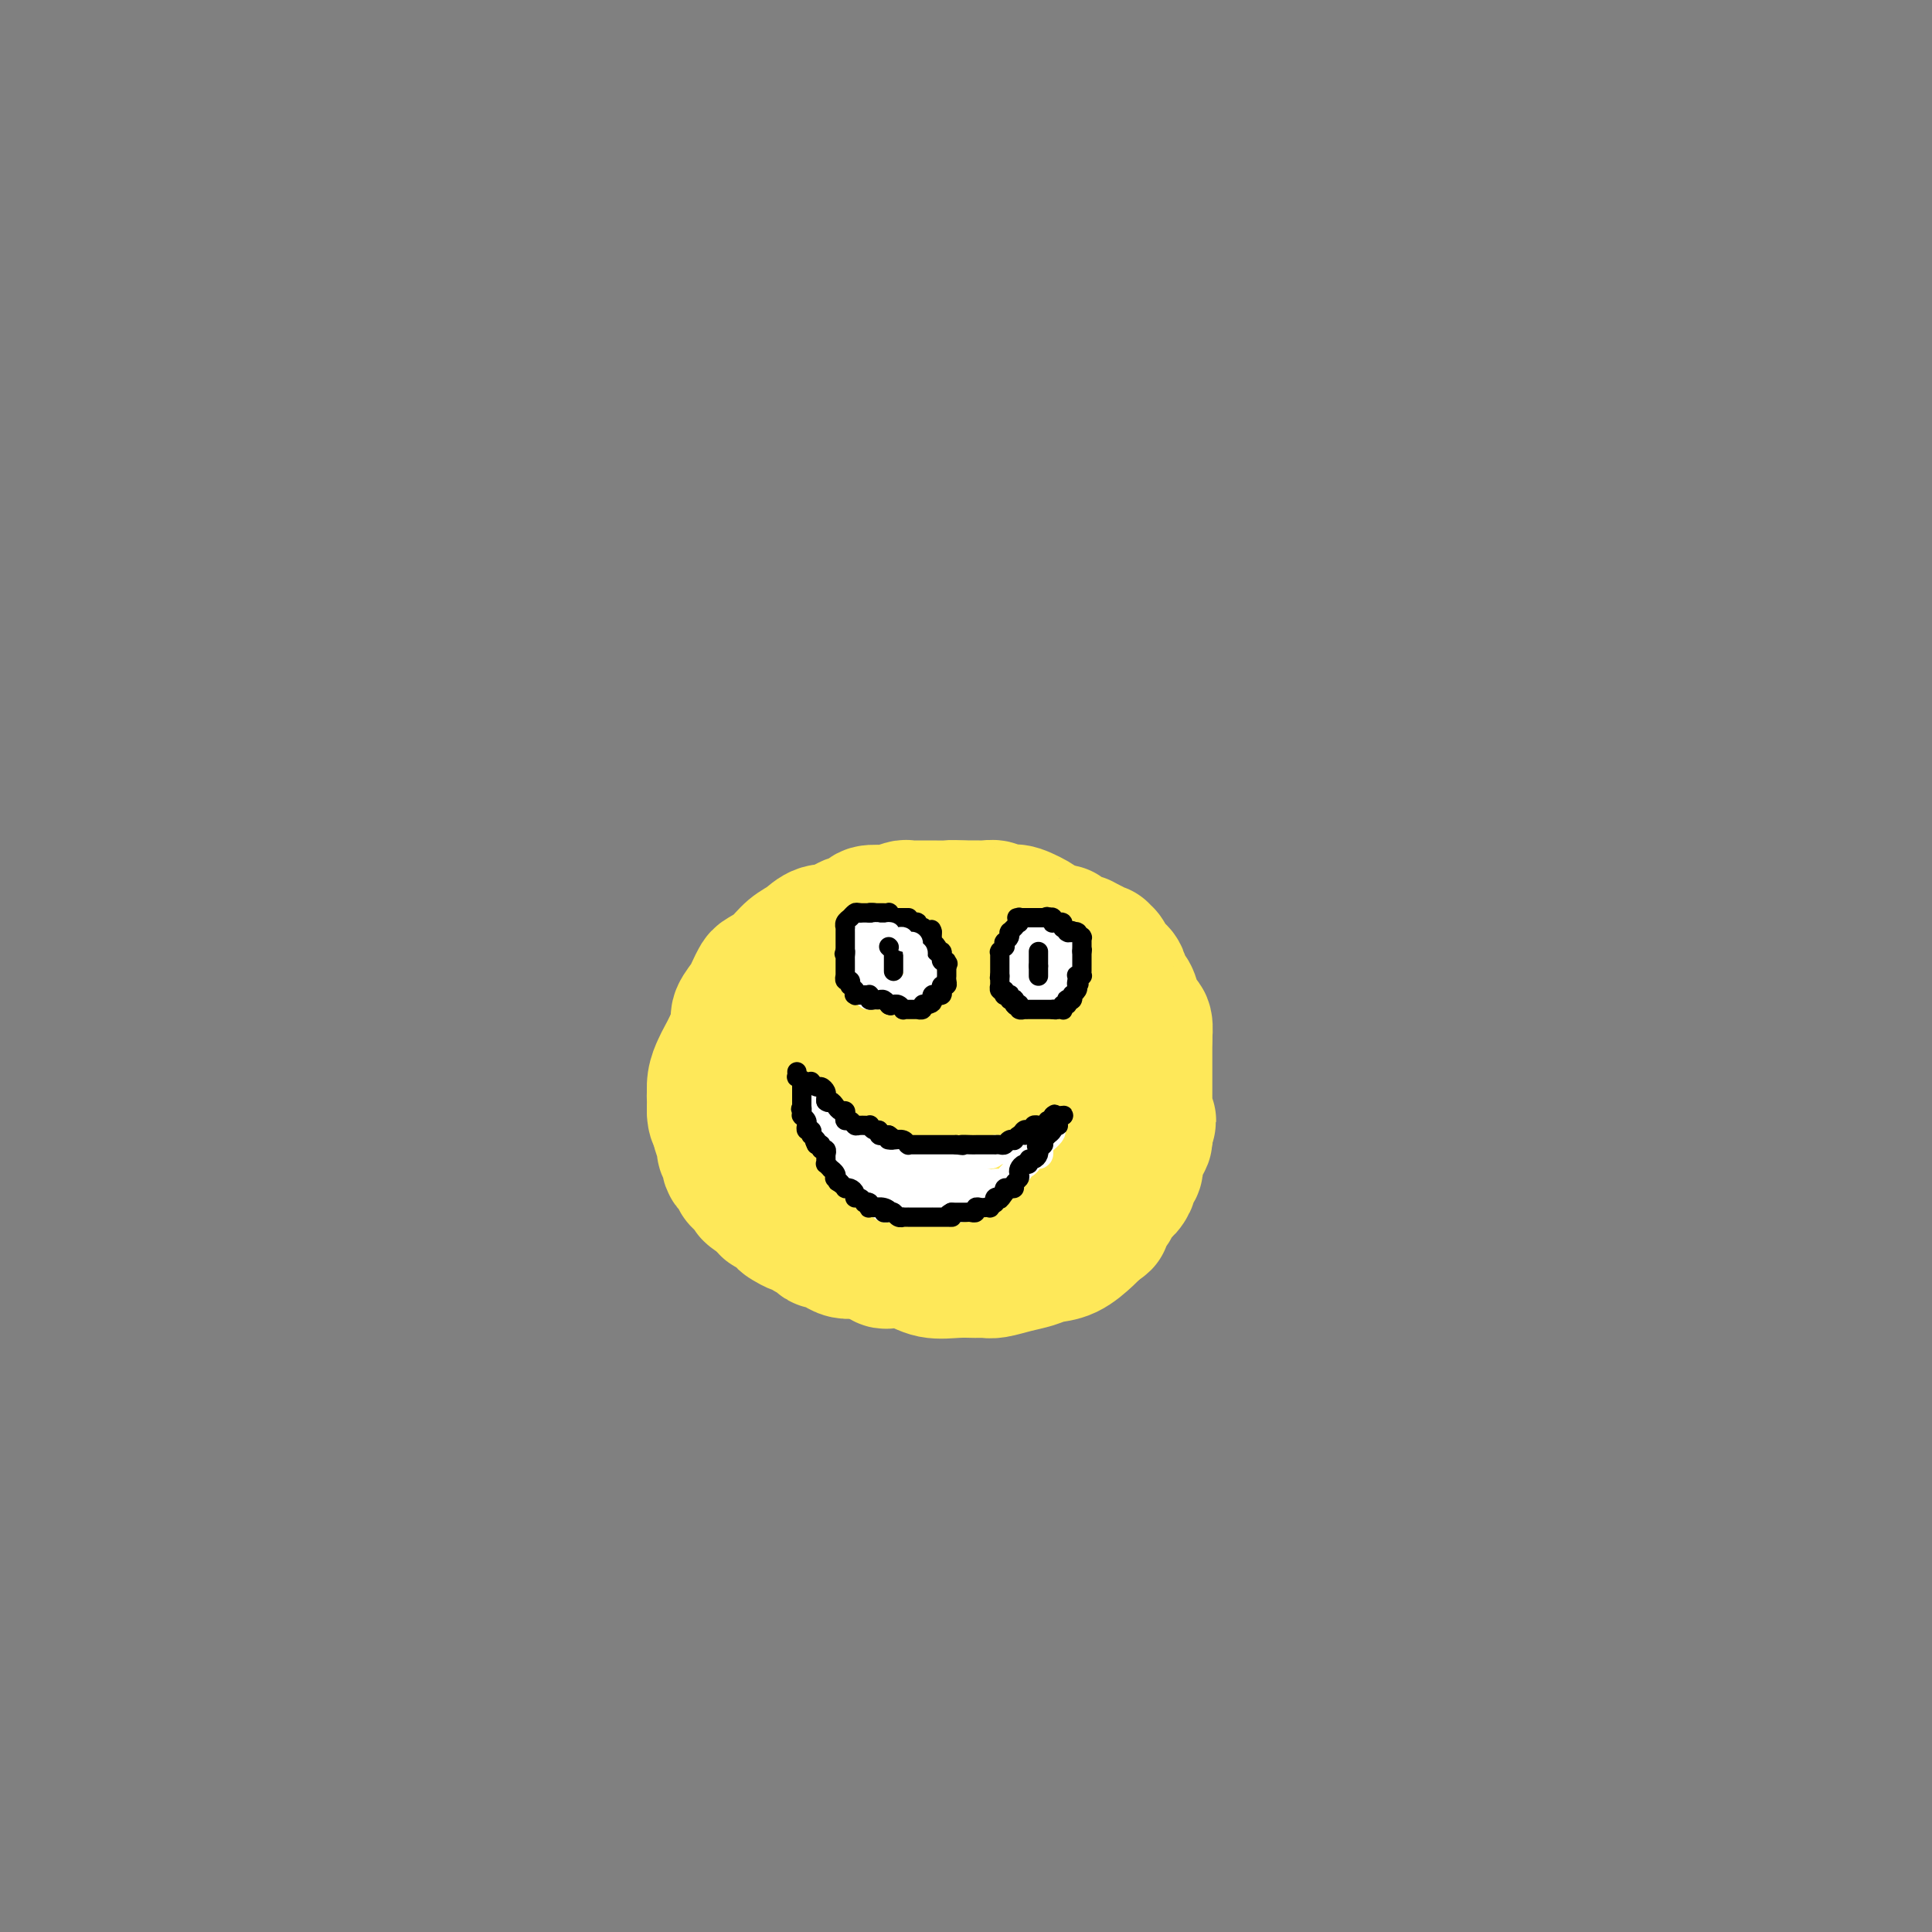 <svg viewBox='0 0 400 400' version='1.1' xmlns='http://www.w3.org/2000/svg' xmlns:xlink='http://www.w3.org/1999/xlink'><rect x="0" y="0" width="400" height="400" fill="#808080" stroke="none"/><g fill='none' stroke='#FEE859' stroke-width='28' stroke-linecap='round' stroke-linejoin='round'><path d='M184,196c0.031,0.003 0.063,0.007 0,0c-0.063,-0.007 -0.220,-0.024 -1,0c-0.780,0.024 -2.183,0.090 -3,0c-0.817,-0.090 -1.049,-0.336 -2,0c-0.951,0.336 -2.622,1.255 -4,2c-1.378,0.745 -2.463,1.316 -3,2c-0.537,0.684 -0.525,1.482 -1,2c-0.475,0.518 -1.435,0.755 -2,1c-0.565,0.245 -0.733,0.499 -1,1c-0.267,0.501 -0.634,1.251 -1,2'/><path d='M166,206c-1.350,1.530 -0.726,1.356 -1,2c-0.274,0.644 -1.446,2.107 -2,3c-0.554,0.893 -0.489,1.216 -1,2c-0.511,0.784 -1.598,2.029 -2,3c-0.402,0.971 -0.120,1.666 0,2c0.120,0.334 0.077,0.305 0,1c-0.077,0.695 -0.187,2.114 0,3c0.187,0.886 0.673,1.239 1,2c0.327,0.761 0.495,1.929 1,3c0.505,1.071 1.347,2.044 2,3c0.653,0.956 1.119,1.895 2,3c0.881,1.105 2.178,2.376 3,3c0.822,0.624 1.169,0.600 2,1c0.831,0.400 2.147,1.223 3,2c0.853,0.777 1.244,1.508 2,2c0.756,0.492 1.878,0.746 3,1'/><path d='M179,242c2.395,1.724 1.883,1.533 3,2c1.117,0.467 3.861,1.590 6,2c2.139,0.410 3.671,0.107 5,0c1.329,-0.107 2.453,-0.016 4,0c1.547,0.016 3.515,-0.041 5,0c1.485,0.041 2.485,0.181 4,0c1.515,-0.181 3.545,-0.682 5,-1c1.455,-0.318 2.335,-0.452 3,-1c0.665,-0.548 1.116,-1.509 2,-2c0.884,-0.491 2.201,-0.512 3,-1c0.799,-0.488 1.079,-1.444 2,-2c0.921,-0.556 2.482,-0.713 3,-1c0.518,-0.287 -0.005,-0.706 0,-1c0.005,-0.294 0.540,-0.464 1,-1c0.460,-0.536 0.846,-1.439 1,-2c0.154,-0.561 0.077,-0.781 0,-1'/><path d='M226,233c0.310,-0.970 0.086,-0.894 0,-1c-0.086,-0.106 -0.033,-0.395 0,-1c0.033,-0.605 0.048,-1.525 0,-2c-0.048,-0.475 -0.157,-0.504 0,-1c0.157,-0.496 0.580,-1.460 1,-3c0.420,-1.540 0.837,-3.657 1,-5c0.163,-1.343 0.073,-1.914 0,-2c-0.073,-0.086 -0.127,0.311 0,0c0.127,-0.311 0.437,-1.330 0,-2c-0.437,-0.670 -1.619,-0.991 -2,-1c-0.381,-0.009 0.038,0.293 0,0c-0.038,-0.293 -0.535,-1.181 -1,-2c-0.465,-0.819 -0.898,-1.570 -1,-2c-0.102,-0.430 0.126,-0.539 0,-1c-0.126,-0.461 -0.608,-1.275 -1,-2c-0.392,-0.725 -0.696,-1.363 -1,-2'/><path d='M222,206c-1.119,-1.747 -0.915,-1.116 -1,-1c-0.085,0.116 -0.459,-0.283 -1,-1c-0.541,-0.717 -1.248,-1.750 -2,-2c-0.752,-0.250 -1.549,0.285 -2,0c-0.451,-0.285 -0.557,-1.389 -1,-2c-0.443,-0.611 -1.222,-0.728 -2,-1c-0.778,-0.272 -1.555,-0.700 -2,-1c-0.445,-0.300 -0.557,-0.472 -1,-1c-0.443,-0.528 -1.216,-1.413 -2,-2c-0.784,-0.587 -1.579,-0.875 -2,-1c-0.421,-0.125 -0.469,-0.086 -1,0c-0.531,0.086 -1.546,0.219 -2,0c-0.454,-0.219 -0.349,-0.791 -1,-1c-0.651,-0.209 -2.060,-0.056 -3,0c-0.940,0.056 -1.411,0.016 -2,0c-0.589,-0.016 -1.294,-0.008 -2,0'/><path d='M195,193c-2.511,-0.309 -2.288,-0.082 -3,0c-0.712,0.082 -2.357,0.020 -4,0c-1.643,-0.020 -3.282,0.001 -5,0c-1.718,-0.001 -3.513,-0.023 -5,0c-1.487,0.023 -2.666,0.093 -4,0c-1.334,-0.093 -2.823,-0.347 -4,0c-1.177,0.347 -2.041,1.296 -3,2c-0.959,0.704 -2.011,1.161 -3,2c-0.989,0.839 -1.913,2.058 -3,3c-1.087,0.942 -2.338,1.607 -3,2c-0.662,0.393 -0.737,0.513 -1,1c-0.263,0.487 -0.714,1.340 -1,2c-0.286,0.660 -0.407,1.125 -1,2c-0.593,0.875 -1.660,2.159 -2,3c-0.340,0.841 0.046,1.240 0,2c-0.046,0.760 -0.523,1.880 -1,3'/><path d='M152,215c-1.337,2.832 -1.678,3.411 -2,4c-0.322,0.589 -0.623,1.187 -1,2c-0.377,0.813 -0.830,1.841 -1,3c-0.170,1.159 -0.056,2.450 0,3c0.056,0.550 0.055,0.359 0,1c-0.055,0.641 -0.165,2.115 0,3c0.165,0.885 0.606,1.182 1,2c0.394,0.818 0.742,2.158 1,3c0.258,0.842 0.425,1.185 1,2c0.575,0.815 1.558,2.101 2,3c0.442,0.899 0.344,1.410 1,2c0.656,0.590 2.065,1.257 3,2c0.935,0.743 1.395,1.560 2,2c0.605,0.440 1.355,0.503 2,1c0.645,0.497 1.184,1.428 2,2c0.816,0.572 1.908,0.786 3,1'/><path d='M166,251c2.656,2.212 2.797,2.742 4,3c1.203,0.258 3.468,0.245 5,1c1.532,0.755 2.331,2.279 3,3c0.669,0.721 1.208,0.638 3,1c1.792,0.362 4.837,1.169 7,2c2.163,0.831 3.446,1.688 5,2c1.554,0.312 3.381,0.081 5,0c1.619,-0.081 3.031,-0.010 4,0c0.969,0.010 1.493,-0.039 2,0c0.507,0.039 0.995,0.167 2,0c1.005,-0.167 2.528,-0.629 4,-1c1.472,-0.371 2.895,-0.652 4,-1c1.105,-0.348 1.894,-0.763 3,-1c1.106,-0.237 2.528,-0.294 4,-1c1.472,-0.706 2.992,-2.059 4,-3c1.008,-0.941 1.504,-1.471 2,-2'/><path d='M227,254c2.234,-1.316 1.320,-1.108 1,-1c-0.320,0.108 -0.045,0.114 0,0c0.045,-0.114 -0.139,-0.348 0,-1c0.139,-0.652 0.602,-1.723 1,-2c0.398,-0.277 0.733,0.238 1,0c0.267,-0.238 0.468,-1.229 1,-2c0.532,-0.771 1.397,-1.321 2,-2c0.603,-0.679 0.946,-1.486 1,-2c0.054,-0.514 -0.179,-0.736 0,-1c0.179,-0.264 0.770,-0.571 1,-1c0.230,-0.429 0.100,-0.979 0,-1c-0.100,-0.021 -0.170,0.489 0,0c0.170,-0.489 0.582,-1.976 1,-3c0.418,-1.024 0.843,-1.583 1,-2c0.157,-0.417 0.045,-0.690 0,-1c-0.045,-0.310 -0.022,-0.655 0,-1'/><path d='M237,234c1.547,-3.347 0.415,-1.714 0,-1c-0.415,0.714 -0.111,0.507 0,0c0.111,-0.507 0.030,-1.316 0,-2c-0.030,-0.684 -0.008,-1.244 0,-2c0.008,-0.756 0.002,-1.709 0,-2c-0.002,-0.291 -0.001,0.078 0,0c0.001,-0.078 0.000,-0.605 0,-1c-0.000,-0.395 -0.000,-0.659 0,-1c0.000,-0.341 0.000,-0.760 0,-1c-0.000,-0.240 -0.000,-0.303 0,-1c0.000,-0.697 0.000,-2.028 0,-3c-0.000,-0.972 -0.000,-1.584 0,-2c0.000,-0.416 0.000,-0.637 0,-1c-0.000,-0.363 -0.000,-0.867 0,-1c0.000,-0.133 0.000,0.105 0,0c-0.000,-0.105 -0.000,-0.552 0,-1'/><path d='M237,215c-0.013,-3.055 -0.045,-1.194 0,-1c0.045,0.194 0.167,-1.280 0,-2c-0.167,-0.720 -0.622,-0.687 -1,-1c-0.378,-0.313 -0.679,-0.973 -1,-2c-0.321,-1.027 -0.663,-2.422 -1,-3c-0.337,-0.578 -0.669,-0.340 -1,-1c-0.331,-0.660 -0.662,-2.218 -1,-3c-0.338,-0.782 -0.683,-0.788 -1,-1c-0.317,-0.212 -0.606,-0.632 -1,-1c-0.394,-0.368 -0.893,-0.686 -1,-1c-0.107,-0.314 0.179,-0.624 0,-1c-0.179,-0.376 -0.821,-0.819 -1,-1c-0.179,-0.181 0.107,-0.100 0,0c-0.107,0.100 -0.606,0.219 -1,0c-0.394,-0.219 -0.684,-0.777 -1,-1c-0.316,-0.223 -0.658,-0.112 -1,0'/><path d='M225,196c-1.277,-1.166 -0.970,-1.082 -1,-1c-0.030,0.082 -0.398,0.162 -1,0c-0.602,-0.162 -1.440,-0.567 -2,-1c-0.560,-0.433 -0.843,-0.894 -1,-1c-0.157,-0.106 -0.188,0.143 -1,0c-0.812,-0.143 -2.406,-0.680 -3,-1c-0.594,-0.320 -0.188,-0.425 -1,-1c-0.812,-0.575 -2.843,-1.622 -4,-2c-1.157,-0.378 -1.442,-0.087 -2,0c-0.558,0.087 -1.390,-0.029 -2,0c-0.610,0.029 -0.998,0.204 -1,0c-0.002,-0.204 0.381,-0.787 0,-1c-0.381,-0.213 -1.526,-0.057 -2,0c-0.474,0.057 -0.278,0.016 -1,0c-0.722,-0.016 -2.361,-0.008 -4,0'/><path d='M199,188c-2.384,-0.155 -2.345,-0.041 -3,0c-0.655,0.041 -2.005,0.010 -3,0c-0.995,-0.010 -1.637,0.001 -2,0c-0.363,-0.001 -0.448,-0.014 -1,0c-0.552,0.014 -1.570,0.056 -2,0c-0.430,-0.056 -0.270,-0.208 -1,0c-0.730,0.208 -2.350,0.777 -3,1c-0.650,0.223 -0.331,0.101 -1,0c-0.669,-0.101 -2.325,-0.182 -3,0c-0.675,0.182 -0.370,0.625 -1,1c-0.630,0.375 -2.196,0.682 -3,1c-0.804,0.318 -0.845,0.649 -1,1c-0.155,0.351 -0.423,0.723 -1,1c-0.577,0.277 -1.463,0.459 -2,1c-0.537,0.541 -0.725,1.440 -1,2c-0.275,0.560 -0.638,0.780 -1,1'/><path d='M170,197c-1.777,1.831 -1.221,2.409 -1,3c0.221,0.591 0.107,1.197 0,2c-0.107,0.803 -0.206,1.805 0,3c0.206,1.195 0.715,2.585 1,4c0.285,1.415 0.344,2.855 1,4c0.656,1.145 1.910,1.996 3,3c1.090,1.004 2.017,2.163 3,3c0.983,0.837 2.021,1.352 3,2c0.979,0.648 1.899,1.427 4,2c2.101,0.573 5.382,0.939 7,1c1.618,0.061 1.574,-0.182 3,0c1.426,0.182 4.321,0.789 6,1c1.679,0.211 2.141,0.026 3,0c0.859,-0.026 2.116,0.108 3,0c0.884,-0.108 1.395,-0.460 2,-1c0.605,-0.540 1.302,-1.270 2,-2'/><path d='M210,222c1.772,-0.864 1.200,-1.526 1,-2c-0.200,-0.474 -0.030,-0.762 0,-1c0.030,-0.238 -0.081,-0.427 0,-1c0.081,-0.573 0.354,-1.530 0,-2c-0.354,-0.470 -1.334,-0.452 -2,-1c-0.666,-0.548 -1.018,-1.662 -2,-2c-0.982,-0.338 -2.596,0.099 -4,0c-1.404,-0.099 -2.600,-0.733 -4,-1c-1.400,-0.267 -3.003,-0.165 -4,0c-0.997,0.165 -1.386,0.393 -2,1c-0.614,0.607 -1.452,1.591 -3,2c-1.548,0.409 -3.807,0.242 -6,1c-2.193,0.758 -4.320,2.440 -6,3c-1.680,0.560 -2.914,-0.003 -4,0c-1.086,0.003 -2.025,0.572 -3,1c-0.975,0.428 -1.988,0.714 -3,1'/><path d='M168,221c-5.162,1.814 -2.567,1.848 -2,2c0.567,0.152 -0.894,0.422 -2,1c-1.106,0.578 -1.855,1.464 -2,2c-0.145,0.536 0.316,0.721 0,1c-0.316,0.279 -1.409,0.652 -2,1c-0.591,0.348 -0.679,0.672 -1,1c-0.321,0.328 -0.874,0.662 -1,1c-0.126,0.338 0.176,0.682 0,1c-0.176,0.318 -0.831,0.610 -1,1c-0.169,0.390 0.147,0.878 0,1c-0.147,0.122 -0.757,-0.121 -1,0c-0.243,0.121 -0.117,0.607 0,1c0.117,0.393 0.227,0.693 0,1c-0.227,0.307 -0.792,0.621 -1,1c-0.208,0.379 -0.059,0.823 0,1c0.059,0.177 0.030,0.089 0,0'/><path d='M155,237c-2.010,2.653 -0.534,1.284 0,1c0.534,-0.284 0.128,0.516 0,1c-0.128,0.484 0.022,0.654 0,1c-0.022,0.346 -0.217,0.870 0,1c0.217,0.130 0.846,-0.133 1,0c0.154,0.133 -0.166,0.662 0,1c0.166,0.338 0.818,0.486 1,1c0.182,0.514 -0.106,1.395 0,2c0.106,0.605 0.607,0.935 1,1c0.393,0.065 0.678,-0.136 1,0c0.322,0.136 0.681,0.610 1,1c0.319,0.390 0.596,0.696 1,1c0.404,0.304 0.933,0.607 1,1c0.067,0.393 -0.328,0.875 0,1c0.328,0.125 1.379,-0.107 2,0c0.621,0.107 0.810,0.554 1,1'/><path d='M165,251c1.279,0.957 0.976,0.848 1,1c0.024,0.152 0.376,0.565 1,1c0.624,0.435 1.519,0.891 2,1c0.481,0.109 0.546,-0.128 1,0c0.454,0.128 1.295,0.622 2,1c0.705,0.378 1.273,0.641 2,1c0.727,0.359 1.613,0.813 2,1c0.387,0.187 0.274,0.106 1,0c0.726,-0.106 2.291,-0.239 3,0c0.709,0.239 0.562,0.849 1,1c0.438,0.151 1.462,-0.156 2,0c0.538,0.156 0.592,0.774 1,1c0.408,0.226 1.171,0.061 2,0c0.829,-0.061 1.723,-0.016 2,0c0.277,0.016 -0.064,0.005 0,0c0.064,-0.005 0.532,-0.002 1,0'/><path d='M189,259c3.729,1.177 1.052,0.118 0,0c-1.052,-0.118 -0.477,0.704 0,1c0.477,0.296 0.857,0.065 1,0c0.143,-0.065 0.051,0.035 0,0c-0.051,-0.035 -0.059,-0.206 0,0c0.059,0.206 0.185,0.787 0,1c-0.185,0.213 -0.679,0.057 -1,0c-0.321,-0.057 -0.467,-0.014 -1,0c-0.533,0.014 -1.452,-0.000 -2,0c-0.548,0.000 -0.724,0.015 -1,0c-0.276,-0.015 -0.651,-0.060 -1,0c-0.349,0.060 -0.671,0.226 -1,0c-0.329,-0.226 -0.666,-0.844 -1,-1c-0.334,-0.156 -0.667,0.150 -1,0c-0.333,-0.150 -0.667,-0.757 -1,-1c-0.333,-0.243 -0.667,-0.121 -1,0'/><path d='M179,259c-1.903,-0.012 -1.662,-0.041 -2,0c-0.338,0.041 -1.255,0.151 -2,0c-0.745,-0.151 -1.316,-0.565 -2,-1c-0.684,-0.435 -1.479,-0.891 -2,-1c-0.521,-0.109 -0.769,0.129 -1,0c-0.231,-0.129 -0.447,-0.626 -1,-1c-0.553,-0.374 -1.443,-0.624 -2,-1c-0.557,-0.376 -0.779,-0.879 -1,-1c-0.221,-0.121 -0.440,0.139 -1,0c-0.560,-0.139 -1.461,-0.677 -2,-1c-0.539,-0.323 -0.717,-0.429 -1,-1c-0.283,-0.571 -0.670,-1.606 -1,-2c-0.330,-0.394 -0.604,-0.147 -1,0c-0.396,0.147 -0.914,0.193 -1,0c-0.086,-0.193 0.261,-0.627 0,-1c-0.261,-0.373 -1.131,-0.687 -2,-1'/><path d='M157,248c-3.339,-1.945 -0.687,-1.309 0,-1c0.687,0.309 -0.590,0.290 -1,0c-0.410,-0.290 0.049,-0.851 0,-1c-0.049,-0.149 -0.604,0.115 -1,0c-0.396,-0.115 -0.632,-0.608 -1,-1c-0.368,-0.392 -0.868,-0.681 -1,-1c-0.132,-0.319 0.104,-0.667 0,-1c-0.104,-0.333 -0.549,-0.650 -1,-1c-0.451,-0.350 -0.909,-0.731 -1,-1c-0.091,-0.269 0.186,-0.425 0,-1c-0.186,-0.575 -0.834,-1.568 -1,-2c-0.166,-0.432 0.152,-0.304 0,-1c-0.152,-0.696 -0.773,-2.218 -1,-3c-0.227,-0.782 -0.061,-0.826 0,-1c0.061,-0.174 0.017,-0.478 0,-1c-0.017,-0.522 -0.009,-1.261 0,-2'/><path d='M149,230c-0.536,-1.576 -0.875,-0.016 -1,0c-0.125,0.016 -0.034,-1.513 0,-2c0.034,-0.487 0.013,0.069 0,0c-0.013,-0.069 -0.017,-0.764 0,-1c0.017,-0.236 0.056,-0.012 0,0c-0.056,0.012 -0.207,-0.189 0,0c0.207,0.189 0.774,0.768 1,1c0.226,0.232 0.113,0.116 0,0'/></g>
<g fill='none' stroke='#FFFFFF' stroke-width='6' stroke-linecap='round' stroke-linejoin='round'><path d='M173,233c-0.104,0.016 -0.208,0.033 0,0c0.208,-0.033 0.727,-0.115 1,0c0.273,0.115 0.300,0.426 1,1c0.700,0.574 2.074,1.412 3,2c0.926,0.588 1.403,0.928 2,1c0.597,0.072 1.313,-0.122 2,0c0.687,0.122 1.343,0.561 2,1'/><path d='M184,238c1.613,1.016 0.146,1.057 0,1c-0.146,-0.057 1.030,-0.211 2,0c0.970,0.211 1.735,0.789 2,1c0.265,0.211 0.029,0.057 0,0c-0.029,-0.057 0.148,-0.015 1,0c0.852,0.015 2.379,0.004 3,0c0.621,-0.004 0.336,-0.001 1,0c0.664,0.001 2.276,0.001 3,0c0.724,-0.001 0.560,-0.004 1,0c0.440,0.004 1.484,0.016 2,0c0.516,-0.016 0.506,-0.060 1,0c0.494,0.060 1.493,0.222 2,0c0.507,-0.222 0.521,-0.829 1,-1c0.479,-0.171 1.423,0.094 2,0c0.577,-0.094 0.789,-0.547 1,-1'/><path d='M206,238c3.743,0.059 2.102,0.208 2,0c-0.102,-0.208 1.335,-0.773 2,-1c0.665,-0.227 0.557,-0.118 1,0c0.443,0.118 1.438,0.243 2,0c0.562,-0.243 0.690,-0.853 1,-1c0.310,-0.147 0.800,0.171 1,0c0.200,-0.171 0.110,-0.830 0,-1c-0.110,-0.170 -0.240,0.151 0,0c0.240,-0.151 0.849,-0.772 1,-1c0.151,-0.228 -0.155,-0.061 0,0c0.155,0.061 0.773,0.016 1,0c0.227,-0.016 0.065,-0.005 0,0c-0.065,0.005 -0.032,0.002 0,0'/><path d='M217,234c1.536,-0.230 -0.123,1.196 -1,2c-0.877,0.804 -0.970,0.985 -1,1c-0.030,0.015 0.003,-0.137 0,0c-0.003,0.137 -0.042,0.562 0,1c0.042,0.438 0.165,0.887 0,1c-0.165,0.113 -0.618,-0.110 -1,0c-0.382,0.110 -0.694,0.554 -1,1c-0.306,0.446 -0.607,0.893 -1,1c-0.393,0.107 -0.877,-0.125 -1,0c-0.123,0.125 0.117,0.607 0,1c-0.117,0.393 -0.591,0.697 -1,1c-0.409,0.303 -0.753,0.606 -1,1c-0.247,0.394 -0.396,0.879 -1,1c-0.604,0.121 -1.663,-0.121 -2,0c-0.337,0.121 0.046,0.606 0,1c-0.046,0.394 -0.523,0.697 -1,1'/><path d='M205,247c-2.241,2.255 -1.842,1.393 -2,1c-0.158,-0.393 -0.873,-0.315 -1,0c-0.127,0.315 0.335,0.869 0,1c-0.335,0.131 -1.468,-0.161 -2,0c-0.532,0.161 -0.462,0.775 -1,1c-0.538,0.225 -1.684,0.060 -2,0c-0.316,-0.060 0.200,-0.016 0,0c-0.200,0.016 -1.114,0.004 -2,0c-0.886,-0.004 -1.743,-0.001 -2,0c-0.257,0.001 0.086,0.000 0,0c-0.086,-0.000 -0.601,-0.000 -1,0c-0.399,0.000 -0.681,0.000 -1,0c-0.319,-0.000 -0.673,-0.000 -1,0c-0.327,0.000 -0.626,0.000 -1,0c-0.374,-0.000 -0.821,-0.000 -1,0c-0.179,0.000 -0.089,0.000 0,0'/><path d='M188,250c-2.808,0.464 -1.330,0.126 -1,0c0.330,-0.126 -0.490,-0.038 -1,0c-0.510,0.038 -0.710,0.025 -1,0c-0.290,-0.025 -0.669,-0.062 -1,0c-0.331,0.062 -0.614,0.223 -1,0c-0.386,-0.223 -0.874,-0.829 -1,-1c-0.126,-0.171 0.111,0.094 0,0c-0.111,-0.094 -0.569,-0.547 -1,-1c-0.431,-0.453 -0.836,-0.906 -1,-1c-0.164,-0.094 -0.086,0.172 0,0c0.086,-0.172 0.182,-0.781 0,-1c-0.182,-0.219 -0.640,-0.048 -1,0c-0.360,0.048 -0.622,-0.028 -1,0c-0.378,0.028 -0.871,0.162 -1,0c-0.129,-0.162 0.106,-0.618 0,-1c-0.106,-0.382 -0.553,-0.691 -1,-1'/><path d='M176,244c-1.795,-0.879 -0.284,-0.078 0,0c0.284,0.078 -0.660,-0.567 -1,-1c-0.340,-0.433 -0.077,-0.652 0,-1c0.077,-0.348 -0.031,-0.824 0,-1c0.031,-0.176 0.201,-0.051 0,0c-0.201,0.051 -0.772,0.028 -1,0c-0.228,-0.028 -0.114,-0.063 0,0c0.114,0.063 0.228,0.223 0,0c-0.228,-0.223 -0.797,-0.829 -1,-1c-0.203,-0.171 -0.040,0.094 0,0c0.040,-0.094 -0.042,-0.546 0,-1c0.042,-0.454 0.207,-0.909 0,-1c-0.207,-0.091 -0.788,0.182 -1,0c-0.212,-0.182 -0.057,-0.818 0,-1c0.057,-0.182 0.016,0.091 0,0c-0.016,-0.091 -0.008,-0.545 0,-1'/><path d='M172,236c-0.614,-1.177 -0.151,-0.118 0,0c0.151,0.118 -0.012,-0.704 0,-1c0.012,-0.296 0.199,-0.066 0,0c-0.199,0.066 -0.785,-0.032 -1,0c-0.215,0.032 -0.059,0.194 0,0c0.059,-0.194 0.019,-0.745 0,-1c-0.019,-0.255 -0.019,-0.213 0,0c0.019,0.213 0.057,0.597 0,1c-0.057,0.403 -0.207,0.826 0,1c0.207,0.174 0.773,0.099 1,0c0.227,-0.099 0.116,-0.223 0,0c-0.116,0.223 -0.237,0.792 0,1c0.237,0.208 0.833,0.056 1,0c0.167,-0.056 -0.095,-0.016 0,0c0.095,0.016 0.548,0.008 1,0'/><path d='M174,237c0.249,0.316 -0.129,0.607 0,1c0.129,0.393 0.766,0.889 1,1c0.234,0.111 0.067,-0.163 0,0c-0.067,0.163 -0.032,0.761 0,1c0.032,0.239 0.060,0.117 0,0c-0.060,-0.117 -0.209,-0.229 0,0c0.209,0.229 0.777,0.797 1,1c0.223,0.203 0.101,0.039 0,0c-0.101,-0.039 -0.182,0.046 0,0c0.182,-0.046 0.626,-0.223 1,0c0.374,0.223 0.677,0.847 1,1c0.323,0.153 0.667,-0.166 1,0c0.333,0.166 0.656,0.818 1,1c0.344,0.182 0.708,-0.105 1,0c0.292,0.105 0.512,0.601 1,1c0.488,0.399 1.244,0.699 2,1'/><path d='M184,245c1.460,1.177 0.110,0.119 0,0c-0.110,-0.119 1.021,0.700 2,1c0.979,0.300 1.807,0.080 2,0c0.193,-0.080 -0.250,-0.022 0,0c0.250,0.022 1.193,0.006 2,0c0.807,-0.006 1.477,-0.002 2,0c0.523,0.002 0.900,0.000 1,0c0.100,-0.000 -0.075,-0.000 0,0c0.075,0.000 0.400,0.000 1,0c0.600,-0.000 1.474,-0.000 2,0c0.526,0.000 0.704,0.000 1,0c0.296,-0.000 0.709,-0.000 1,0c0.291,0.000 0.459,0.000 1,0c0.541,-0.000 1.453,-0.000 2,0c0.547,0.000 0.728,0.000 1,0c0.272,-0.000 0.636,-0.000 1,0'/><path d='M203,246c3.166,0.159 1.580,0.057 1,0c-0.580,-0.057 -0.156,-0.068 0,0c0.156,0.068 0.042,0.214 0,0c-0.042,-0.214 -0.014,-0.789 0,-1c0.014,-0.211 0.013,-0.056 0,0c-0.013,0.056 -0.037,0.015 0,0c0.037,-0.015 0.133,-0.004 0,0c-0.133,0.004 -0.497,0.001 -1,0c-0.503,-0.001 -1.144,-0.000 -2,0c-0.856,0.000 -1.928,0.000 -3,0'/><path d='M198,245c-1.352,-0.091 -2.231,0.183 -3,0c-0.769,-0.183 -1.428,-0.823 -2,-1c-0.572,-0.177 -1.057,0.110 -2,0c-0.943,-0.110 -2.344,-0.618 -3,-1c-0.656,-0.382 -0.567,-0.639 -1,-1c-0.433,-0.361 -1.386,-0.828 -2,-1c-0.614,-0.172 -0.887,-0.050 -1,0c-0.113,0.050 -0.067,0.029 0,0c0.067,-0.029 0.154,-0.064 0,0c-0.154,0.064 -0.549,0.228 -1,0c-0.451,-0.228 -0.956,-0.849 -1,-1c-0.044,-0.151 0.375,0.167 0,0c-0.375,-0.167 -1.544,-0.818 -2,-1c-0.456,-0.182 -0.200,0.105 0,0c0.200,-0.105 0.343,-0.601 0,-1c-0.343,-0.399 -1.171,-0.699 -2,-1'/><path d='M178,237c-3.196,-1.189 -1.185,-0.160 -1,0c0.185,0.160 -1.457,-0.549 -2,-1c-0.543,-0.451 0.012,-0.643 0,-1c-0.012,-0.357 -0.591,-0.880 -1,-1c-0.409,-0.120 -0.649,0.164 -1,0c-0.351,-0.164 -0.812,-0.776 -1,-1c-0.188,-0.224 -0.103,-0.059 0,0c0.103,0.059 0.223,0.012 0,0c-0.223,-0.012 -0.791,0.012 -1,0c-0.209,-0.012 -0.060,-0.058 0,0c0.060,0.058 0.031,0.222 0,0c-0.031,-0.222 -0.064,-0.830 0,-1c0.064,-0.170 0.223,0.099 0,0c-0.223,-0.099 -0.829,-0.565 -1,-1c-0.171,-0.435 0.094,-0.839 0,-1c-0.094,-0.161 -0.547,-0.081 -1,0'/><path d='M169,230c-1.392,-1.021 -0.373,-0.074 0,0c0.373,0.074 0.100,-0.726 0,-1c-0.100,-0.274 -0.027,-0.022 0,0c0.027,0.022 0.007,-0.186 0,0c-0.007,0.186 -0.002,0.768 0,1c0.002,0.232 0.001,0.116 0,0'/><path d='M180,194c-0.423,0.052 -0.845,0.104 -1,0c-0.155,-0.104 -0.041,-0.365 0,0c0.041,0.365 0.011,1.355 0,2c-0.011,0.645 -0.003,0.946 0,1c0.003,0.054 0.001,-0.139 0,0c-0.001,0.139 -0.000,0.611 0,1c0.000,0.389 0.000,0.694 0,1'/><path d='M179,199c-0.155,0.956 -0.041,0.848 0,1c0.041,0.152 0.010,0.566 0,1c-0.010,0.434 0.001,0.890 0,1c-0.001,0.110 -0.014,-0.124 0,0c0.014,0.124 0.056,0.608 0,1c-0.056,0.392 -0.208,0.694 0,1c0.208,0.306 0.777,0.618 1,1c0.223,0.382 0.101,0.834 0,1c-0.101,0.166 -0.181,0.044 0,0c0.181,-0.044 0.622,-0.012 1,0c0.378,0.012 0.693,0.003 1,0c0.307,-0.003 0.607,-0.001 1,0c0.393,0.001 0.878,0.000 1,0c0.122,-0.000 -0.121,-0.000 0,0c0.121,0.000 0.606,0.000 1,0c0.394,-0.000 0.697,-0.000 1,0'/><path d='M186,206c1.095,0.158 0.832,0.053 1,0c0.168,-0.053 0.767,-0.056 1,0c0.233,0.056 0.100,0.169 0,0c-0.100,-0.169 -0.167,-0.619 0,-1c0.167,-0.381 0.566,-0.692 1,-1c0.434,-0.308 0.901,-0.611 1,-1c0.099,-0.389 -0.170,-0.863 0,-1c0.170,-0.137 0.778,0.065 1,0c0.222,-0.065 0.059,-0.396 0,-1c-0.059,-0.604 -0.015,-1.480 0,-2c0.015,-0.520 0.001,-0.683 0,-1c-0.001,-0.317 0.011,-0.789 0,-1c-0.011,-0.211 -0.044,-0.160 0,0c0.044,0.160 0.166,0.428 0,0c-0.166,-0.428 -0.619,-1.551 -1,-2c-0.381,-0.449 -0.691,-0.225 -1,0'/><path d='M189,195c-0.245,-1.325 0.141,-1.139 0,-1c-0.141,0.139 -0.811,0.230 -1,0c-0.189,-0.230 0.103,-0.779 0,-1c-0.103,-0.221 -0.602,-0.112 -1,0c-0.398,0.112 -0.694,0.226 -1,0c-0.306,-0.226 -0.621,-0.793 -1,-1c-0.379,-0.207 -0.823,-0.056 -1,0c-0.177,0.056 -0.089,0.015 0,0c0.089,-0.015 0.178,-0.004 0,0c-0.178,0.004 -0.622,0.000 -1,0c-0.378,-0.000 -0.690,0.004 -1,0c-0.310,-0.004 -0.619,-0.015 -1,0c-0.381,0.015 -0.834,0.056 -1,0c-0.166,-0.056 -0.045,-0.207 0,0c0.045,0.207 0.013,0.774 0,1c-0.013,0.226 -0.006,0.113 0,0'/><path d='M180,193c-1.388,-0.148 -0.358,0.481 0,1c0.358,0.519 0.043,0.928 0,1c-0.043,0.072 0.185,-0.192 0,0c-0.185,0.192 -0.783,0.840 -1,1c-0.217,0.160 -0.055,-0.168 0,0c0.055,0.168 0.001,0.833 0,1c-0.001,0.167 0.052,-0.165 0,0c-0.052,0.165 -0.207,0.828 0,1c0.207,0.172 0.778,-0.146 1,0c0.222,0.146 0.097,0.757 0,1c-0.097,0.243 -0.166,0.118 0,0c0.166,-0.118 0.567,-0.228 1,0c0.433,0.228 0.900,0.793 1,1c0.100,0.207 -0.165,0.056 0,0c0.165,-0.056 0.762,-0.016 1,0c0.238,0.016 0.119,0.008 0,0'/><path d='M183,200c0.686,1.088 0.902,0.307 1,0c0.098,-0.307 0.079,-0.139 0,0c-0.079,0.139 -0.217,0.248 0,0c0.217,-0.248 0.790,-0.855 1,-1c0.210,-0.145 0.056,0.171 0,0c-0.056,-0.171 -0.015,-0.831 0,-1c0.015,-0.169 0.004,0.151 0,0c-0.004,-0.151 -0.001,-0.772 0,-1c0.001,-0.228 0.000,-0.061 0,0c-0.000,0.061 -0.000,0.016 0,0c0.000,-0.016 0.000,-0.005 0,0c-0.000,0.005 -0.000,0.002 0,0'/><path d='M211,194c-0.000,-0.051 -0.000,-0.102 0,0c0.000,0.102 0.001,0.356 0,1c-0.001,0.644 -0.003,1.678 0,2c0.003,0.322 0.011,-0.068 0,0c-0.011,0.068 -0.041,0.595 0,1c0.041,0.405 0.155,0.687 0,1c-0.155,0.313 -0.577,0.656 -1,1'/><path d='M210,200c-0.155,0.885 -0.041,0.096 0,0c0.041,-0.096 0.011,0.500 0,1c-0.011,0.500 -0.003,0.904 0,1c0.003,0.096 -0.000,-0.115 0,0c0.000,0.115 0.004,0.556 0,1c-0.004,0.444 -0.015,0.889 0,1c0.015,0.111 0.057,-0.114 0,0c-0.057,0.114 -0.212,0.566 0,1c0.212,0.434 0.792,0.848 1,1c0.208,0.152 0.046,0.041 0,0c-0.046,-0.041 0.025,-0.011 0,0c-0.025,0.011 -0.148,0.003 0,0c0.148,-0.003 0.565,-0.001 1,0c0.435,0.001 0.886,0.000 1,0c0.114,-0.000 -0.110,-0.000 0,0c0.110,0.000 0.555,0.000 1,0'/><path d='M214,206c0.846,0.928 0.962,0.249 1,0c0.038,-0.249 -0.001,-0.067 0,0c0.001,0.067 0.042,0.019 0,0c-0.042,-0.019 -0.166,-0.009 0,0c0.166,0.009 0.623,0.016 1,0c0.377,-0.016 0.675,-0.056 1,0c0.325,0.056 0.676,0.209 1,0c0.324,-0.209 0.622,-0.778 1,-1c0.378,-0.222 0.837,-0.097 1,0c0.163,0.097 0.030,0.166 0,0c-0.030,-0.166 0.045,-0.565 0,-1c-0.045,-0.435 -0.208,-0.904 0,-1c0.208,-0.096 0.788,0.180 1,0c0.212,-0.180 0.057,-0.818 0,-1c-0.057,-0.182 -0.016,0.091 0,0c0.016,-0.091 0.008,-0.545 0,-1'/><path d='M221,201c0.155,-0.782 0.041,-0.735 0,-1c-0.041,-0.265 -0.010,-0.840 0,-1c0.010,-0.160 -0.001,0.097 0,0c0.001,-0.097 0.014,-0.547 0,-1c-0.014,-0.453 -0.056,-0.909 0,-1c0.056,-0.091 0.208,0.183 0,0c-0.208,-0.183 -0.778,-0.823 -1,-1c-0.222,-0.177 -0.097,0.110 0,0c0.097,-0.110 0.167,-0.618 0,-1c-0.167,-0.382 -0.571,-0.638 -1,-1c-0.429,-0.362 -0.885,-0.829 -1,-1c-0.115,-0.171 0.110,-0.046 0,0c-0.110,0.046 -0.555,0.012 -1,0c-0.445,-0.012 -0.889,-0.003 -1,0c-0.111,0.003 0.111,0.001 0,0c-0.111,-0.001 -0.556,-0.000 -1,0'/><path d='M215,193c-0.785,-0.292 -0.248,-0.022 0,0c0.248,0.022 0.207,-0.204 0,0c-0.207,0.204 -0.581,0.839 -1,1c-0.419,0.161 -0.883,-0.150 -1,0c-0.117,0.150 0.112,0.762 0,1c-0.112,0.238 -0.566,0.101 -1,0c-0.434,-0.101 -0.848,-0.168 -1,0c-0.152,0.168 -0.041,0.571 0,1c0.041,0.429 0.011,0.884 0,1c-0.011,0.116 -0.003,-0.109 0,0c0.003,0.109 0.001,0.550 0,1c-0.001,0.450 -0.000,0.908 0,1c0.000,0.092 0.000,-0.181 0,0c-0.000,0.181 -0.000,0.818 0,1c0.000,0.182 0.000,-0.091 0,0c-0.000,0.091 -0.000,0.545 0,1'/><path d='M211,201c-0.666,1.177 -0.333,0.119 0,0c0.333,-0.119 0.664,0.700 1,1c0.336,0.300 0.678,0.080 1,0c0.322,-0.080 0.625,-0.022 1,0c0.375,0.022 0.822,0.007 1,0c0.178,-0.007 0.086,-0.005 0,0c-0.086,0.005 -0.167,0.013 0,0c0.167,-0.013 0.581,-0.046 1,0c0.419,0.046 0.844,0.171 1,0c0.156,-0.171 0.042,-0.638 0,-1c-0.042,-0.362 -0.011,-0.619 0,-1c0.011,-0.381 0.003,-0.887 0,-1c-0.003,-0.113 -0.001,0.165 0,0c0.001,-0.165 0.000,-0.775 0,-1c-0.000,-0.225 -0.000,-0.064 0,0c0.000,0.064 0.000,0.032 0,0'/><path d='M217,198c0.000,-0.558 0.000,0.046 0,0c0.000,-0.046 0.000,-0.743 0,-1c0.000,-0.257 0.000,-0.073 0,0c-0.000,0.073 0.000,0.037 0,0'/></g>
<g fill='none' stroke='#000000' stroke-width='4' stroke-linecap='round' stroke-linejoin='round'><path d='M185,201c0.000,0.092 0.000,0.183 0,0c0.000,-0.183 0.000,-0.641 0,-1c-0.000,-0.359 0.000,-0.618 0,-1c0.000,-0.382 0.000,-0.886 0,-1c0.000,-0.114 0.000,0.162 0,0c0.000,-0.162 -0.000,-0.760 0,-1c0.000,-0.240 0.000,-0.120 0,0'/><path d='M185,197c0.000,-0.619 0.000,-0.166 0,0c-0.000,0.166 0.000,0.044 0,0c0.000,-0.044 0.000,-0.012 0,0c0.000,0.012 0.000,0.003 0,0c0.000,-0.003 0.000,-0.002 0,0'/><path d='M215,202c0.000,-0.002 0.000,-0.005 0,0c0.000,0.005 -0.000,0.016 0,0c0.000,-0.016 0.000,-0.060 0,0c-0.000,0.060 0.000,0.222 0,0c0.000,-0.222 0.000,-0.829 0,-1c0.000,-0.171 0.000,0.094 0,0c-0.000,-0.094 0.000,-0.547 0,-1'/><path d='M215,200c0.000,-0.248 -0.000,0.131 0,0c0.000,-0.131 0.000,-0.771 0,-1c-0.000,-0.229 0.000,-0.047 0,0c0.000,0.047 0.000,-0.040 0,0c0.000,0.040 0.000,0.207 0,0c-0.000,-0.207 0.000,-0.786 0,-1c0.000,-0.214 -0.000,-0.061 0,0c0.000,0.061 0.000,0.030 0,0c0.000,-0.030 0.000,-0.060 0,0c0.000,0.060 0.000,0.208 0,0c0.000,-0.208 0.000,-0.774 0,-1c-0.000,-0.226 0.000,-0.113 0,0'/><path d='M168,224c-0.007,-0.009 -0.013,-0.017 0,0c0.013,0.017 0.046,0.060 0,0c-0.046,-0.060 -0.170,-0.223 0,0c0.170,0.223 0.634,0.833 1,1c0.366,0.167 0.634,-0.110 1,0c0.366,0.110 0.829,0.607 1,1c0.171,0.393 0.049,0.684 0,1c-0.049,0.316 -0.024,0.658 0,1'/><path d='M171,228c0.642,0.575 0.747,0.013 1,0c0.253,-0.013 0.656,0.522 1,1c0.344,0.478 0.631,0.898 1,1c0.369,0.102 0.820,-0.112 1,0c0.180,0.112 0.088,0.552 0,1c-0.088,0.448 -0.174,0.905 0,1c0.174,0.095 0.606,-0.172 1,0c0.394,0.172 0.749,0.782 1,1c0.251,0.218 0.397,0.043 1,0c0.603,-0.043 1.663,0.045 2,0c0.337,-0.045 -0.050,-0.222 0,0c0.050,0.222 0.538,0.844 1,1c0.462,0.156 0.897,-0.154 1,0c0.103,0.154 -0.126,0.772 0,1c0.126,0.228 0.607,0.065 1,0c0.393,-0.065 0.696,-0.033 1,0'/><path d='M184,235c1.979,1.305 0.425,1.068 0,1c-0.425,-0.068 0.278,0.034 1,0c0.722,-0.034 1.465,-0.205 2,0c0.535,0.205 0.864,0.787 1,1c0.136,0.213 0.078,0.057 0,0c-0.078,-0.057 -0.176,-0.015 0,0c0.176,0.015 0.626,0.004 1,0c0.374,-0.004 0.673,-0.001 1,0c0.327,0.001 0.681,0.000 1,0c0.319,-0.000 0.601,-0.000 1,0c0.399,0.000 0.915,0.000 1,0c0.085,-0.000 -0.262,-0.000 0,0c0.262,0.000 1.132,0.000 2,0c0.868,-0.000 1.734,-0.000 2,0c0.266,0.000 -0.067,0.000 0,0c0.067,-0.000 0.533,-0.000 1,0'/><path d='M198,237c2.288,0.309 1.009,0.083 1,0c-0.009,-0.083 1.253,-0.022 2,0c0.747,0.022 0.978,0.006 1,0c0.022,-0.006 -0.167,-0.002 0,0c0.167,0.002 0.689,0.000 1,0c0.311,-0.000 0.412,0.001 1,0c0.588,-0.001 1.663,-0.004 2,0c0.337,0.004 -0.063,0.015 0,0c0.063,-0.015 0.591,-0.056 1,0c0.409,0.056 0.701,0.207 1,0c0.299,-0.207 0.605,-0.774 1,-1c0.395,-0.226 0.879,-0.112 1,0c0.121,0.112 -0.121,0.223 0,0c0.121,-0.223 0.606,-0.778 1,-1c0.394,-0.222 0.697,-0.111 1,0'/><path d='M212,235c2.177,-0.250 0.621,0.125 0,0c-0.621,-0.125 -0.306,-0.752 0,-1c0.306,-0.248 0.604,-0.119 1,0c0.396,0.119 0.891,0.228 1,0c0.109,-0.228 -0.168,-0.793 0,-1c0.168,-0.207 0.780,-0.054 1,0c0.220,0.054 0.049,0.011 0,0c-0.049,-0.011 0.026,0.011 0,0c-0.026,-0.011 -0.151,-0.056 0,0c0.151,0.056 0.580,0.212 1,0c0.420,-0.212 0.830,-0.793 1,-1c0.170,-0.207 0.098,-0.042 0,0c-0.098,0.042 -0.222,-0.040 0,0c0.222,0.040 0.791,0.203 1,0c0.209,-0.203 0.060,-0.772 0,-1c-0.060,-0.228 -0.030,-0.114 0,0'/><path d='M218,231c0.867,-0.619 0.035,-0.166 0,0c-0.035,0.166 0.726,0.044 1,0c0.274,-0.044 0.059,-0.012 0,0c-0.059,0.012 0.037,0.003 0,0c-0.037,-0.003 -0.206,-0.001 0,0c0.206,0.001 0.786,0.000 1,0c0.214,-0.000 0.061,-0.000 0,0c-0.061,0.000 -0.031,0.000 0,0'/><path d='M220,231c0.369,-0.044 0.291,-0.155 0,0c-0.291,0.155 -0.796,0.577 -1,1c-0.204,0.423 -0.106,0.848 0,1c0.106,0.152 0.221,0.030 0,0c-0.221,-0.030 -0.777,0.031 -1,0c-0.223,-0.031 -0.111,-0.153 0,0c0.111,0.153 0.222,0.581 0,1c-0.222,0.419 -0.778,0.829 -1,1c-0.222,0.171 -0.112,0.102 0,0c0.112,-0.102 0.226,-0.238 0,0c-0.226,0.238 -0.792,0.848 -1,1c-0.208,0.152 -0.059,-0.155 0,0c0.059,0.155 0.026,0.774 0,1c-0.026,0.226 -0.045,0.061 0,0c0.045,-0.061 0.156,-0.017 0,0c-0.156,0.017 -0.578,0.009 -1,0'/><path d='M215,237c-0.774,0.864 -0.210,0.025 0,0c0.210,-0.025 0.066,0.763 0,1c-0.066,0.237 -0.056,-0.076 0,0c0.056,0.076 0.156,0.541 0,1c-0.156,0.459 -0.567,0.910 -1,1c-0.433,0.090 -0.887,-0.183 -1,0c-0.113,0.183 0.114,0.823 0,1c-0.114,0.177 -0.571,-0.107 -1,0c-0.429,0.107 -0.832,0.607 -1,1c-0.168,0.393 -0.100,0.680 0,1c0.100,0.320 0.233,0.673 0,1c-0.233,0.327 -0.833,0.626 -1,1c-0.167,0.374 0.100,0.822 0,1c-0.100,0.178 -0.565,0.086 -1,0c-0.435,-0.086 -0.838,-0.168 -1,0c-0.162,0.168 -0.081,0.584 0,1'/><path d='M208,247c-1.248,1.789 -0.869,1.263 -1,1c-0.131,-0.263 -0.771,-0.263 -1,0c-0.229,0.263 -0.046,0.788 0,1c0.046,0.212 -0.043,0.109 0,0c0.043,-0.109 0.219,-0.225 0,0c-0.219,0.225 -0.833,0.791 -1,1c-0.167,0.209 0.114,0.060 0,0c-0.114,-0.060 -0.622,-0.030 -1,0c-0.378,0.030 -0.626,0.061 -1,0c-0.374,-0.061 -0.874,-0.212 -1,0c-0.126,0.212 0.121,0.789 0,1c-0.121,0.211 -0.610,0.057 -1,0c-0.390,-0.057 -0.682,-0.015 -1,0c-0.318,0.015 -0.663,0.004 -1,0c-0.337,-0.004 -0.668,-0.001 -1,0c-0.332,0.001 -0.666,0.001 -1,0'/><path d='M197,251c-1.669,0.845 -0.341,0.959 0,1c0.341,0.041 -0.304,0.011 -1,0c-0.696,-0.011 -1.443,-0.003 -2,0c-0.557,0.003 -0.923,0.001 -1,0c-0.077,-0.001 0.134,-0.000 0,0c-0.134,0.000 -0.614,0.000 -1,0c-0.386,-0.000 -0.677,-0.000 -1,0c-0.323,0.000 -0.679,0.000 -1,0c-0.321,-0.000 -0.607,-0.000 -1,0c-0.393,0.000 -0.893,0.001 -1,0c-0.107,-0.001 0.179,-0.004 0,0c-0.179,0.004 -0.821,0.015 -1,0c-0.179,-0.015 0.107,-0.056 0,0c-0.107,0.056 -0.606,0.207 -1,0c-0.394,-0.207 -0.684,-0.774 -1,-1c-0.316,-0.226 -0.658,-0.113 -1,0'/><path d='M184,251c-1.984,0.061 -0.444,0.212 0,0c0.444,-0.212 -0.207,-0.788 -1,-1c-0.793,-0.212 -1.728,-0.061 -2,0c-0.272,0.061 0.119,0.030 0,0c-0.119,-0.030 -0.749,-0.060 -1,0c-0.251,0.060 -0.122,0.208 0,0c0.122,-0.208 0.239,-0.773 0,-1c-0.239,-0.227 -0.834,-0.116 -1,0c-0.166,0.116 0.096,0.238 0,0c-0.096,-0.238 -0.552,-0.834 -1,-1c-0.448,-0.166 -0.890,0.100 -1,0c-0.110,-0.100 0.111,-0.565 0,-1c-0.111,-0.435 -0.556,-0.838 -1,-1c-0.444,-0.162 -0.889,-0.082 -1,0c-0.111,0.082 0.111,0.166 0,0c-0.111,-0.166 -0.556,-0.583 -1,-1'/><path d='M174,245c-1.488,-0.864 -0.206,-0.025 0,0c0.206,0.025 -0.662,-0.763 -1,-1c-0.338,-0.237 -0.147,0.076 0,0c0.147,-0.076 0.250,-0.541 0,-1c-0.250,-0.459 -0.852,-0.910 -1,-1c-0.148,-0.090 0.156,0.182 0,0c-0.156,-0.182 -0.774,-0.818 -1,-1c-0.226,-0.182 -0.059,0.091 0,0c0.059,-0.091 0.012,-0.545 0,-1c-0.012,-0.455 0.012,-0.910 0,-1c-0.012,-0.090 -0.059,0.186 0,0c0.059,-0.186 0.226,-0.834 0,-1c-0.226,-0.166 -0.844,0.151 -1,0c-0.156,-0.151 0.150,-0.772 0,-1c-0.150,-0.228 -0.757,-0.065 -1,0c-0.243,0.065 -0.121,0.033 0,0'/><path d='M169,237c-0.789,-1.482 -0.263,-1.186 0,-1c0.263,0.186 0.263,0.261 0,0c-0.263,-0.261 -0.788,-0.858 -1,-1c-0.212,-0.142 -0.109,0.172 0,0c0.109,-0.172 0.225,-0.831 0,-1c-0.225,-0.169 -0.792,0.151 -1,0c-0.208,-0.151 -0.056,-0.772 0,-1c0.056,-0.228 0.016,-0.064 0,0c-0.016,0.064 -0.008,0.028 0,0c0.008,-0.028 0.016,-0.046 0,0c-0.016,0.046 -0.057,0.157 0,0c0.057,-0.157 0.211,-0.581 0,-1c-0.211,-0.419 -0.789,-0.834 -1,-1c-0.211,-0.166 -0.057,-0.083 0,0c0.057,0.083 0.016,0.167 0,0c-0.016,-0.167 -0.008,-0.583 0,-1'/><path d='M166,230c-0.464,-1.018 -0.124,-0.063 0,0c0.124,0.063 0.033,-0.767 0,-1c-0.033,-0.233 -0.009,0.130 0,0c0.009,-0.130 0.002,-0.752 0,-1c-0.002,-0.248 -0.001,-0.123 0,0c0.001,0.123 0.000,0.244 0,0c-0.000,-0.244 -0.000,-0.854 0,-1c0.000,-0.146 0.000,0.171 0,0c-0.000,-0.171 -0.000,-0.831 0,-1c0.000,-0.169 0.000,0.152 0,0c-0.000,-0.152 -0.000,-0.776 0,-1c0.000,-0.224 0.000,-0.046 0,0c-0.000,0.046 -0.000,-0.039 0,0c0.000,0.039 0.000,0.203 0,0c-0.000,-0.203 -0.000,-0.772 0,-1c0.000,-0.228 0.000,-0.114 0,0'/><path d='M166,224c-0.000,-0.928 -0.000,-0.249 0,0c0.000,0.249 0.001,0.068 0,0c-0.001,-0.068 -0.004,-0.022 0,0c0.004,0.022 0.015,0.021 0,0c-0.015,-0.021 -0.057,-0.062 0,0c0.057,0.062 0.211,0.227 0,0c-0.211,-0.227 -0.789,-0.845 -1,-1c-0.211,-0.155 -0.057,0.154 0,0c0.057,-0.154 0.015,-0.772 0,-1c-0.015,-0.228 -0.004,-0.065 0,0c0.004,0.065 0.002,0.033 0,0'/><path d='M181,189c0.111,0.000 0.222,0.000 0,0c-0.222,0.000 -0.777,0.000 -1,0c-0.223,0.000 -0.115,0.000 0,0c0.115,0.000 0.237,0.000 0,0c-0.237,0.000 -0.833,0.000 -1,0c-0.167,0.000 0.095,0.000 0,0c-0.095,0.000 -0.548,0.000 -1,0'/><path d='M178,189c-0.631,-0.060 -0.709,-0.209 -1,0c-0.291,0.209 -0.796,0.778 -1,1c-0.204,0.222 -0.107,0.097 0,0c0.107,-0.097 0.225,-0.166 0,0c-0.225,0.166 -0.792,0.567 -1,1c-0.208,0.433 -0.056,0.900 0,1c0.056,0.100 0.015,-0.165 0,0c-0.015,0.165 -0.004,0.762 0,1c0.004,0.238 0.001,0.119 0,0c-0.001,-0.119 -0.000,-0.238 0,0c0.000,0.238 0.000,0.834 0,1c-0.000,0.166 -0.000,-0.096 0,0c0.000,0.096 0.000,0.552 0,1c-0.000,0.448 -0.000,0.890 0,1c0.000,0.110 0.000,-0.111 0,0c-0.000,0.111 -0.000,0.556 0,1'/><path d='M175,197c-0.464,1.173 -0.124,0.107 0,0c0.124,-0.107 0.033,0.746 0,1c-0.033,0.254 -0.009,-0.091 0,0c0.009,0.091 0.002,0.617 0,1c-0.002,0.383 -0.001,0.624 0,1c0.001,0.376 0.000,0.886 0,1c-0.000,0.114 0.000,-0.167 0,0c-0.000,0.167 -0.001,0.781 0,1c0.001,0.219 0.004,0.044 0,0c-0.004,-0.044 -0.015,0.045 0,0c0.015,-0.045 0.056,-0.223 0,0c-0.056,0.223 -0.208,0.847 0,1c0.208,0.153 0.777,-0.165 1,0c0.223,0.165 0.098,0.814 0,1c-0.098,0.186 -0.171,-0.090 0,0c0.171,0.090 0.585,0.545 1,1'/><path d='M177,205c0.325,1.464 0.139,1.124 0,1c-0.139,-0.124 -0.229,-0.033 0,0c0.229,0.033 0.778,0.009 1,0c0.222,-0.009 0.116,-0.002 0,0c-0.116,0.002 -0.241,0.001 0,0c0.241,-0.001 0.849,-0.001 1,0c0.151,0.001 -0.157,0.004 0,0c0.157,-0.004 0.777,-0.015 1,0c0.223,0.015 0.049,0.057 0,0c-0.049,-0.057 0.028,-0.212 0,0c-0.028,0.212 -0.162,0.793 0,1c0.162,0.207 0.618,0.042 1,0c0.382,-0.042 0.690,0.040 1,0c0.310,-0.040 0.622,-0.203 1,0c0.378,0.203 0.822,0.772 1,1c0.178,0.228 0.089,0.114 0,0'/><path d='M184,208c1.019,0.465 0.067,0.128 0,0c-0.067,-0.128 0.752,-0.048 1,0c0.248,0.048 -0.073,0.066 0,0c0.073,-0.066 0.542,-0.214 1,0c0.458,0.214 0.906,0.789 1,1c0.094,0.211 -0.167,0.056 0,0c0.167,-0.056 0.762,-0.015 1,0c0.238,0.015 0.120,0.004 0,0c-0.120,-0.004 -0.244,-0.001 0,0c0.244,0.001 0.854,0.001 1,0c0.146,-0.001 -0.172,-0.004 0,0c0.172,0.004 0.833,0.015 1,0c0.167,-0.015 -0.162,-0.056 0,0c0.162,0.056 0.813,0.207 1,0c0.187,-0.207 -0.089,-0.774 0,-1c0.089,-0.226 0.545,-0.113 1,0'/><path d='M192,208c1.461,-0.243 1.113,-0.849 1,-1c-0.113,-0.151 0.008,0.153 0,0c-0.008,-0.153 -0.147,-0.763 0,-1c0.147,-0.237 0.579,-0.101 1,0c0.421,0.101 0.831,0.168 1,0c0.169,-0.168 0.098,-0.571 0,-1c-0.098,-0.429 -0.222,-0.886 0,-1c0.222,-0.114 0.792,0.113 1,0c0.208,-0.113 0.056,-0.565 0,-1c-0.056,-0.435 -0.015,-0.853 0,-1c0.015,-0.147 0.004,-0.025 0,0c-0.004,0.025 -0.001,-0.049 0,0c0.001,0.049 0.000,0.219 0,0c-0.000,-0.219 -0.000,-0.828 0,-1c0.000,-0.172 0.000,0.094 0,0c-0.000,-0.094 -0.000,-0.547 0,-1'/><path d='M196,200c0.602,-1.172 0.109,-0.103 0,0c-0.109,0.103 0.168,-0.761 0,-1c-0.168,-0.239 -0.781,0.146 -1,0c-0.219,-0.146 -0.045,-0.823 0,-1c0.045,-0.177 -0.040,0.146 0,0c0.040,-0.146 0.203,-0.761 0,-1c-0.203,-0.239 -0.772,-0.103 -1,0c-0.228,0.103 -0.114,0.172 0,0c0.114,-0.172 0.227,-0.586 0,-1c-0.227,-0.414 -0.793,-0.828 -1,-1c-0.207,-0.172 -0.056,-0.102 0,0c0.056,0.102 0.015,0.237 0,0c-0.015,-0.237 -0.004,-0.847 0,-1c0.004,-0.153 0.001,0.151 0,0c-0.001,-0.151 -0.000,-0.757 0,-1c0.000,-0.243 0.000,-0.121 0,0'/><path d='M193,193c-0.405,-1.084 0.084,-0.294 0,0c-0.084,0.294 -0.741,0.093 -1,0c-0.259,-0.093 -0.121,-0.078 0,0c0.121,0.078 0.225,0.218 0,0c-0.225,-0.218 -0.777,-0.794 -1,-1c-0.223,-0.206 -0.116,-0.041 0,0c0.116,0.041 0.241,-0.042 0,0c-0.241,0.042 -0.848,0.207 -1,0c-0.152,-0.207 0.152,-0.788 0,-1c-0.152,-0.212 -0.759,-0.057 -1,0c-0.241,0.057 -0.117,0.015 0,0c0.117,-0.015 0.228,-0.004 0,0c-0.228,0.004 -0.793,0.001 -1,0c-0.207,-0.001 -0.056,-0.000 0,0c0.056,0.000 0.016,0.000 0,0c-0.016,-0.000 -0.008,-0.000 0,0'/><path d='M188,191c-0.713,-0.309 0.005,-0.083 0,0c-0.005,0.083 -0.733,0.022 -1,0c-0.267,-0.022 -0.074,-0.006 0,0c0.074,0.006 0.030,0.002 0,0c-0.030,-0.002 -0.045,-0.000 0,0c0.045,0.000 0.152,0.000 0,0c-0.152,-0.000 -0.563,-0.000 -1,0c-0.437,0.000 -0.902,0.000 -1,0c-0.098,-0.000 0.170,-0.000 0,0c-0.170,0.000 -0.776,0.000 -1,0c-0.224,-0.000 -0.064,-0.000 0,0c0.064,0.000 0.032,0.000 0,0'/><path d='M210,192c0.008,-0.008 0.016,-0.016 0,0c-0.016,0.016 -0.057,0.056 0,0c0.057,-0.056 0.212,-0.208 0,0c-0.212,0.208 -0.792,0.777 -1,1c-0.208,0.223 -0.046,0.101 0,0c0.046,-0.101 -0.026,-0.181 0,0c0.026,0.181 0.150,0.623 0,1c-0.150,0.377 -0.575,0.688 -1,1'/><path d='M208,195c-0.305,0.399 -0.068,-0.103 0,0c0.068,0.103 -0.034,0.813 0,1c0.034,0.187 0.205,-0.147 0,0c-0.205,0.147 -0.787,0.775 -1,1c-0.213,0.225 -0.057,0.045 0,0c0.057,-0.045 0.015,0.043 0,0c-0.015,-0.043 -0.004,-0.219 0,0c0.004,0.219 0.001,0.833 0,1c-0.001,0.167 -0.000,-0.114 0,0c0.000,0.114 0.000,0.623 0,1c-0.000,0.377 -0.000,0.623 0,1c0.000,0.377 0.000,0.886 0,1c-0.000,0.114 -0.000,-0.165 0,0c0.000,0.165 0.000,0.775 0,1c-0.000,0.225 -0.000,0.064 0,0c0.000,-0.064 0.000,-0.032 0,0'/><path d='M207,202c-0.155,1.018 -0.041,0.061 0,0c0.041,-0.061 0.010,0.772 0,1c-0.010,0.228 0.001,-0.150 0,0c-0.001,0.150 -0.014,0.829 0,1c0.014,0.171 0.055,-0.164 0,0c-0.055,0.164 -0.207,0.829 0,1c0.207,0.171 0.774,-0.151 1,0c0.226,0.151 0.112,0.776 0,1c-0.112,0.224 -0.222,0.046 0,0c0.222,-0.046 0.778,0.039 1,0c0.222,-0.039 0.112,-0.203 0,0c-0.112,0.203 -0.226,0.773 0,1c0.226,0.227 0.793,0.112 1,0c0.207,-0.112 0.056,-0.223 0,0c-0.056,0.223 -0.016,0.778 0,1c0.016,0.222 0.008,0.111 0,0'/><path d='M210,208c0.692,0.924 0.921,0.233 1,0c0.079,-0.233 0.006,-0.010 0,0c-0.006,0.010 0.054,-0.193 0,0c-0.054,0.193 -0.222,0.784 0,1c0.222,0.216 0.834,0.058 1,0c0.166,-0.058 -0.114,-0.016 0,0c0.114,0.016 0.623,0.004 1,0c0.377,-0.004 0.622,-0.001 1,0c0.378,0.001 0.890,0.000 1,0c0.110,-0.000 -0.182,-0.000 0,0c0.182,0.000 0.837,0.000 1,0c0.163,-0.000 -0.166,-0.000 0,0c0.166,0.000 0.828,0.000 1,0c0.172,-0.000 -0.146,-0.000 0,0c0.146,0.000 0.756,0.000 1,0c0.244,-0.000 0.122,-0.000 0,0'/><path d='M218,209c1.173,0.155 0.104,0.043 0,0c-0.104,-0.043 0.756,-0.015 1,0c0.244,0.015 -0.127,0.019 0,0c0.127,-0.019 0.752,-0.061 1,0c0.248,0.061 0.118,0.226 0,0c-0.118,-0.226 -0.224,-0.844 0,-1c0.224,-0.156 0.778,0.151 1,0c0.222,-0.151 0.112,-0.758 0,-1c-0.112,-0.242 -0.226,-0.118 0,0c0.226,0.118 0.792,0.228 1,0c0.208,-0.228 0.060,-0.796 0,-1c-0.060,-0.204 -0.030,-0.044 0,0c0.030,0.044 0.060,-0.030 0,0c-0.060,0.030 -0.208,0.162 0,0c0.208,-0.162 0.774,-0.618 1,-1c0.226,-0.382 0.113,-0.691 0,-1'/><path d='M223,204c0.773,-0.708 0.206,0.020 0,0c-0.206,-0.020 -0.051,-0.790 0,-1c0.051,-0.210 -0.000,0.141 0,0c0.000,-0.141 0.053,-0.772 0,-1c-0.053,-0.228 -0.210,-0.051 0,0c0.210,0.051 0.788,-0.024 1,0c0.212,0.024 0.057,0.146 0,0c-0.057,-0.146 -0.015,-0.560 0,-1c0.015,-0.440 0.004,-0.907 0,-1c-0.004,-0.093 -0.001,0.186 0,0c0.001,-0.186 0.000,-0.838 0,-1c-0.000,-0.162 -0.000,0.167 0,0c0.000,-0.167 0.000,-0.828 0,-1c-0.000,-0.172 -0.000,0.146 0,0c0.000,-0.146 0.000,-0.756 0,-1c-0.000,-0.244 -0.000,-0.122 0,0'/><path d='M224,197c0.155,-1.023 0.041,-0.082 0,0c-0.041,0.082 -0.011,-0.695 0,-1c0.011,-0.305 0.003,-0.138 0,0c-0.003,0.138 -0.001,0.247 0,0c0.001,-0.247 0.000,-0.851 0,-1c-0.000,-0.149 -0.000,0.156 0,0c0.000,-0.156 0.001,-0.773 0,-1c-0.001,-0.227 -0.004,-0.065 0,0c0.004,0.065 0.015,0.031 0,0c-0.015,-0.031 -0.056,-0.061 0,0c0.056,0.061 0.207,0.212 0,0c-0.207,-0.212 -0.774,-0.789 -1,-1c-0.226,-0.211 -0.112,-0.057 0,0c0.112,0.057 0.223,0.015 0,0c-0.223,-0.015 -0.778,-0.004 -1,0c-0.222,0.004 -0.111,0.002 0,0'/><path d='M222,193c-0.250,-0.620 0.125,-0.170 0,0c-0.125,0.170 -0.751,0.059 -1,0c-0.249,-0.059 -0.119,-0.067 0,0c0.119,0.067 0.229,0.210 0,0c-0.229,-0.210 -0.797,-0.774 -1,-1c-0.203,-0.226 -0.040,-0.113 0,0c0.040,0.113 -0.042,0.226 0,0c0.042,-0.226 0.208,-0.793 0,-1c-0.208,-0.207 -0.792,-0.056 -1,0c-0.208,0.056 -0.042,0.016 0,0c0.042,-0.016 -0.041,-0.008 0,0c0.041,0.008 0.204,0.016 0,0c-0.204,-0.016 -0.776,-0.056 -1,0c-0.224,0.056 -0.099,0.207 0,0c0.099,-0.207 0.171,-0.774 0,-1c-0.171,-0.226 -0.586,-0.113 -1,0'/><path d='M217,190c-0.708,-0.464 0.020,-0.124 0,0c-0.020,0.124 -0.790,0.033 -1,0c-0.210,-0.033 0.141,-0.009 0,0c-0.141,0.009 -0.774,0.002 -1,0c-0.226,-0.002 -0.046,-0.001 0,0c0.046,0.001 -0.044,0.000 0,0c0.044,-0.000 0.222,-0.000 0,0c-0.222,0.000 -0.843,0.000 -1,0c-0.157,-0.000 0.150,-0.000 0,0c-0.150,0.000 -0.758,0.000 -1,0c-0.242,-0.000 -0.117,-0.000 0,0c0.117,0.000 0.225,0.000 0,0c-0.225,-0.000 -0.782,-0.000 -1,0c-0.218,0.000 -0.097,0.000 0,0c0.097,-0.000 0.171,-0.000 0,0c-0.171,0.000 -0.585,0.000 -1,0'/><path d='M211,190c-0.928,0.001 -0.249,0.004 0,0c0.249,-0.004 0.067,-0.015 0,0c-0.067,0.015 -0.018,0.057 0,0c0.018,-0.057 0.005,-0.211 0,0c-0.005,0.211 -0.001,0.788 0,1c0.001,0.212 0.000,0.061 0,0c-0.000,-0.061 -0.000,-0.030 0,0'/><path d='M188,190c-0.033,0.000 -0.065,0.000 0,0c0.065,0.000 0.229,0.000 0,0c-0.229,0.000 -0.850,0.000 -1,0c-0.150,0.000 0.170,0.000 0,0c-0.170,0.000 -0.829,0.000 -1,0c-0.171,0.000 0.146,0.000 0,0c-0.146,0.000 -0.756,0.000 -1,0c-0.244,0.000 -0.122,0.000 0,0'/><path d='M185,190c-0.691,0.000 -0.917,0.001 -1,0c-0.083,-0.001 -0.023,-0.004 0,0c0.023,0.004 0.007,0.015 0,0c-0.007,-0.015 -0.006,-0.057 0,0c0.006,0.057 0.015,0.211 0,0c-0.015,-0.211 -0.056,-0.789 0,-1c0.056,-0.211 0.207,-0.057 0,0c-0.207,0.057 -0.773,0.015 -1,0c-0.227,-0.015 -0.114,-0.004 0,0c0.114,0.004 0.228,0.001 0,0c-0.228,-0.001 -0.797,-0.000 -1,0c-0.203,0.000 -0.041,0.000 0,0c0.041,-0.000 -0.041,-0.000 0,0c0.041,0.000 0.203,0.000 0,0c-0.203,-0.000 -0.772,-0.000 -1,0c-0.228,0.000 -0.114,0.000 0,0'/><path d='M181,189c-0.845,-0.155 -0.958,-0.042 -1,0c-0.042,0.042 -0.012,0.012 0,0c0.012,-0.012 0.006,-0.006 0,0'/></g>
<g fill='none' stroke='#FFFFFF' stroke-width='4' stroke-linecap='round' stroke-linejoin='round'><path d='M180,195c0.002,-0.002 0.003,-0.003 0,0c-0.003,0.003 -0.011,0.011 0,0c0.011,-0.011 0.041,-0.041 0,0c-0.041,0.041 -0.155,0.155 0,0c0.155,-0.155 0.577,-0.577 1,-1'/><path d='M181,194c0.156,-0.150 0.046,-0.026 0,0c-0.046,0.026 -0.026,-0.046 0,0c0.026,0.046 0.060,0.208 0,0c-0.060,-0.208 -0.213,-0.788 0,-1c0.213,-0.212 0.793,-0.057 1,0c0.207,0.057 0.041,0.015 0,0c-0.041,-0.015 0.042,-0.004 0,0c-0.042,0.004 -0.208,0.001 0,0c0.208,-0.001 0.792,-0.000 1,0c0.208,0.000 0.042,0.000 0,0c-0.042,-0.000 0.041,-0.000 0,0c-0.041,0.000 -0.207,0.000 0,0c0.207,-0.000 0.786,-0.000 1,0c0.214,0.000 0.061,0.000 0,0c-0.061,-0.000 -0.031,-0.000 0,0'/><path d='M184,193c0.464,-0.154 0.124,-0.037 0,0c-0.124,0.037 -0.033,-0.004 0,0c0.033,0.004 0.008,0.054 0,0c-0.008,-0.054 0.002,-0.211 0,0c-0.002,0.211 -0.014,0.788 0,1c0.014,0.212 0.055,0.057 0,0c-0.055,-0.057 -0.207,-0.015 0,0c0.207,0.015 0.774,0.004 1,0c0.226,-0.004 0.112,-0.001 0,0c-0.112,0.001 -0.222,-0.001 0,0c0.222,0.001 0.778,0.004 1,0c0.222,-0.004 0.112,-0.015 0,0c-0.112,0.015 -0.226,0.056 0,0c0.226,-0.056 0.792,-0.207 1,0c0.208,0.207 0.060,0.774 0,1c-0.060,0.226 -0.030,0.113 0,0'/><path d='M187,195c0.691,0.309 0.917,0.083 1,0c0.083,-0.083 0.022,-0.022 0,0c-0.022,0.022 -0.006,0.006 0,0c0.006,-0.006 0.001,-0.001 0,0c-0.001,0.001 0.004,-0.001 0,0c-0.004,0.001 -0.015,0.004 0,0c0.015,-0.004 0.057,-0.015 0,0c-0.057,0.015 -0.211,0.057 0,0c0.211,-0.057 0.789,-0.211 1,0c0.211,0.211 0.057,0.789 0,1c-0.057,0.211 -0.015,0.057 0,0c0.015,-0.057 0.004,-0.016 0,0c-0.004,0.016 -0.002,0.008 0,0'/><path d='M189,196c0.309,0.381 0.083,0.834 0,1c-0.083,0.166 -0.022,0.044 0,0c0.022,-0.044 0.005,-0.012 0,0c-0.005,0.012 0.002,0.002 0,0c-0.002,-0.002 -0.015,0.003 0,0c0.015,-0.003 0.057,-0.015 0,0c-0.057,0.015 -0.211,0.057 0,0c0.211,-0.057 0.789,-0.212 1,0c0.211,0.212 0.057,0.793 0,1c-0.057,0.207 -0.015,0.041 0,0c0.015,-0.041 0.004,0.041 0,0c-0.004,-0.041 -0.001,-0.207 0,0c0.001,0.207 0.000,0.788 0,1c-0.000,0.212 -0.000,0.057 0,0c0.000,-0.057 0.000,-0.016 0,0c-0.000,0.016 -0.000,0.008 0,0'/><path d='M190,199c0.167,0.500 0.083,0.250 0,0'/></g>
<g fill='none' stroke='#000000' stroke-width='4' stroke-linecap='round' stroke-linejoin='round'><path d='M184,196c0.000,0.000 0.100,0.100 0.1,0.1'/></g>
</svg>